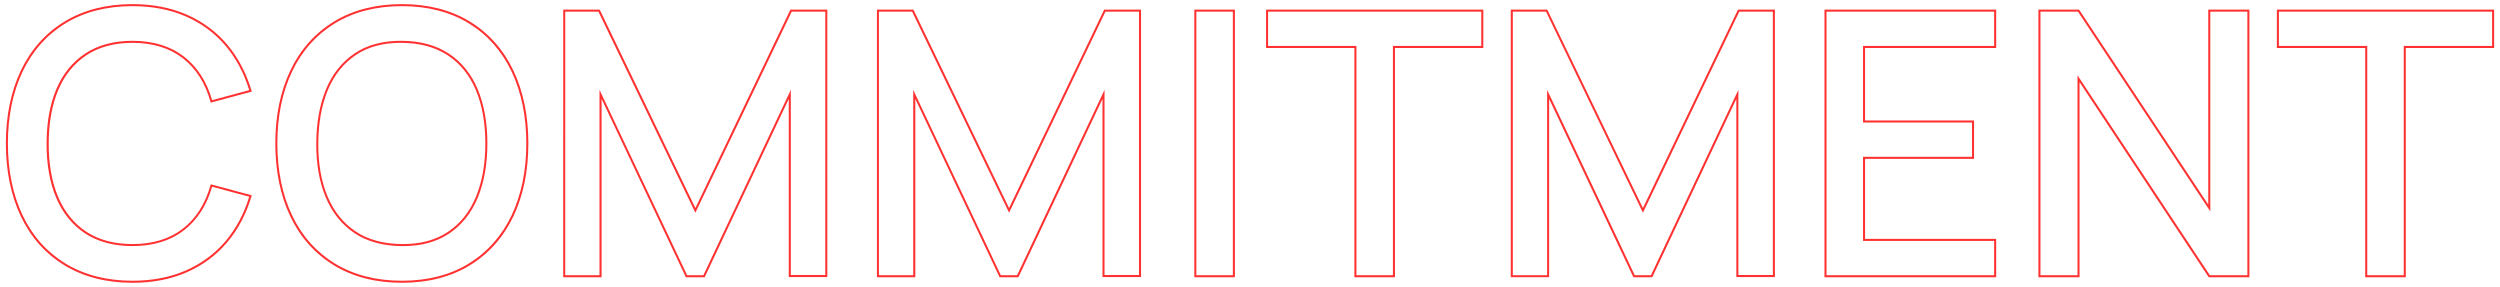 <?xml version="1.0" encoding="UTF-8"?>
<svg id="Layer_2" data-name="Layer 2" xmlns="http://www.w3.org/2000/svg" xmlns:xlink="http://www.w3.org/1999/xlink" viewBox="0 0 1220 140">
  <defs>
    <style>
      .cls-1 {
        clip-path: url(#clippath);
      }

      .cls-2 {
        fill: none;
      }

      .cls-3 {
        fill: #ff3131;
      }
    </style>
    <clipPath id="clippath">
      <rect id="COVER" class="cls-2" width="1220" height="140"/>
    </clipPath>
  </defs>
  <g id="Layer_1-2" data-name="Layer 1">
    <g id="DESIGN_OUTLINE_" data-name="DESIGN (OUTLINE)">
      <g id="COMMITMENT">
        <g class="cls-1">
          <path id="COMMITMENT-2" data-name="COMMITMENT" class="cls-3" d="m196.14,138c-12.75,0-23.92-2.87-33.2-8.53-9.28-5.66-16.45-13.71-21.3-23.93-4.84-10.19-7.29-22.15-7.29-35.54s2.45-25.35,7.29-35.54c4.85-10.21,12.01-18.26,21.3-23.93,9.28-5.66,20.45-8.53,33.2-8.53s23.91,2.87,33.16,8.53c9.25,5.66,16.4,13.71,21.25,23.93,4.84,10.19,7.29,22.15,7.29,35.54s-2.45,25.35-7.29,35.54c-4.85,10.21-12,18.26-21.25,23.93-9.25,5.66-20.4,8.53-33.16,8.53Zm0-135c-12.57,0-23.56,2.82-32.68,8.39-9.11,5.56-16.15,13.47-20.91,23.5-4.78,10.05-7.2,21.87-7.2,35.11s2.42,25.06,7.2,35.11c4.76,10.03,11.8,17.94,20.91,23.5,9.12,5.57,20.11,8.39,32.68,8.39s23.55-2.82,32.63-8.39c9.08-5.56,16.1-13.47,20.87-23.5,4.78-10.06,7.2-21.87,7.2-35.11s-2.42-25.05-7.2-35.11c-4.77-10.03-11.79-17.94-20.87-23.5-9.09-5.56-20.07-8.39-32.63-8.39ZM64.65,138c-12.75,0-23.92-2.87-33.2-8.53-9.28-5.66-16.45-13.71-21.3-23.93-4.84-10.19-7.29-22.15-7.29-35.54s2.45-25.35,7.29-35.54c4.85-10.21,12.01-18.26,21.3-23.93,9.28-5.66,20.45-8.53,33.2-8.53,9.8,0,18.71,1.73,26.48,5.13,7.77,3.4,14.4,8.31,19.71,14.58,5.3,6.27,9.3,13.84,11.89,22.5l.15.49-20.05,5.39-.13-.48c-2.54-9.09-7.08-16.22-13.5-21.2-6.42-4.98-14.68-7.5-24.53-7.5-8.86,0-16.43,2.03-22.49,6.04-6.07,4.01-10.7,9.73-13.76,17.01-3.08,7.31-4.64,16.08-4.64,26.04-.06,9.91,1.47,18.65,4.55,26,3.07,7.31,7.7,13.05,13.76,17.06,6.07,4.01,13.66,6.04,22.58,6.04,9.86,0,18.11-2.52,24.53-7.5,6.42-4.98,10.97-12.11,13.5-21.2l.13-.48,20.05,5.39-.15.49c-2.59,8.67-6.59,16.24-11.89,22.5-5.3,6.27-11.94,11.18-19.71,14.58-7.77,3.4-16.68,5.13-26.48,5.13Zm0-135c-12.57,0-23.56,2.82-32.68,8.39-9.11,5.56-16.15,13.47-20.91,23.5-4.78,10.05-7.2,21.87-7.2,35.11s2.42,25.06,7.2,35.11c4.76,10.03,11.8,17.94,20.91,23.5,9.12,5.57,20.11,8.39,32.68,8.39,9.66,0,18.44-1.7,26.08-5.04,7.63-3.34,14.14-8.16,19.35-14.31,5.11-6.04,8.99-13.32,11.54-21.65l-18.11-4.87c-2.62,9.08-7.24,16.22-13.72,21.25-6.6,5.12-15.06,7.71-25.15,7.71-9.12,0-16.9-2.09-23.14-6.2-6.24-4.12-10.99-10-14.14-17.5-3.13-7.47-4.69-16.35-4.63-26.39,0-10.1,1.59-18.99,4.72-26.43,3.14-7.47,7.9-13.34,14.14-17.46,6.23-4.12,13.99-6.2,23.05-6.2,10.09,0,18.55,2.59,25.15,7.71,6.48,5.03,11.1,12.18,13.72,21.25l18.11-4.87c-2.55-8.33-6.43-15.61-11.54-21.65-5.21-6.15-11.72-10.97-19.35-14.31-7.64-3.35-16.42-5.04-26.08-5.04Zm1109.38,132.3h-19.81V23.43h-43.11V4.7h106.03v18.73h-43.11v111.87Zm-18.81-1h17.81V22.43h43.11V5.7h-104.03v16.73h43.11v111.87Zm-57.51,1h-19.85l-.15-.22-62.89-95v95.23h-20.08V4.7h19.85l.15.22,62.89,94.92V4.7h20.08v130.6Zm-19.31-1h18.31V5.7h-18.08v97.46L1014.05,5.7h-18.31v128.6h18.08V36.75l64.58,97.55Zm-104.26,1h-83.8V4.7h83.8v18.73h-63.99v35.36h53.19v18.73h-53.19v39.05h63.99v18.73Zm-82.8-1h81.8v-16.73h-63.99v-41.05h53.19v-16.73h-53.19V22.43h63.99V5.7h-81.8v128.6Zm-85.05,1h-9.18l-.14-.29-40.99-86.73v87.01h-18.73V4.7h17.82l.14.28,46.53,96.53,46.4-96.82h18.01v130.51h-18.82V48.29l-41.03,87.01Zm-8.55-1h7.92l42.67-90.47v90.38h16.82V5.7h-16.38l-47.02,98.12-.45-.94-46.84-97.19h-16.2v128.6h16.73V43.83l42.76,90.47Zm-116.99,1h-19.81V23.43h-43.11V4.7h106.03v18.73h-43.11v111.87Zm-18.81-1h17.81V22.43h43.11V5.7h-104.03v16.73h43.11v111.87Zm-59.31,1h-19.81V4.7h19.81v130.6Zm-18.81-1h17.81V5.7h-17.81v128.6Zm-86.85,1h-9.18l-41.12-87.01v87.01h-18.73V4.7h17.82l46.66,96.82,46.4-96.82h18.01v130.51h-18.82V48.29l-41.03,87.01Zm-8.55-1h7.92l42.67-90.47v90.38h16.82V5.7h-16.38l-47.02,98.12L445.12,5.7h-16.2v128.6h16.73V43.83l42.76,90.47Zm-144.54,1h-9.18l-41.12-87.01v87.01h-18.73V4.7h17.82l.14.28,46.53,96.53L385.72,4.7h18.01v130.51h-18.82V48.29l-41.03,87.01Zm-8.55-1h7.92l42.67-90.47v90.38h16.82V5.7h-16.38l-47.02,98.12L292.03,5.7h-16.2v128.6h16.73V43.83l42.76,90.47Zm-138.44-14.2c-.25,0-.5,0-.76,0h0c-9.12-.06-16.88-2.18-23.08-6.29-6.21-4.12-10.95-10-14.09-17.5-3.13-7.47-4.69-16.31-4.63-26.3.06-10.1,1.66-19,4.76-26.47,3.11-7.5,7.84-13.4,14.04-17.55,6.21-4.15,13.96-6.18,23.01-6.07,9.05.06,16.79,2.18,22.99,6.29,6.2,4.12,10.93,9.99,14.04,17.46,3.1,7.44,4.67,16.3,4.67,26.34s-1.57,18.93-4.67,26.43c-3.12,7.53-7.86,13.45-14.09,17.59-6.06,4.03-13.53,6.07-22.21,6.07Zm-1.49-99.19c-8.54,0-15.84,1.99-21.71,5.91-6.04,4.03-10.64,9.79-13.68,17.1-3.05,7.35-4.63,16.12-4.69,26.09-.06,9.85,1.47,18.56,4.55,25.9,3.07,7.31,7.68,13.05,13.72,17.06,6.04,4.01,13.62,6.07,22.54,6.13h0c8.81.1,16.33-1.87,22.4-5.9,6.07-4.03,10.68-9.8,13.72-17.15,3.05-7.38,4.6-16.14,4.6-26.04s-1.55-18.64-4.6-25.95c-3.04-7.28-7.64-13.01-13.67-17.01-6.04-4.01-13.59-6.07-22.45-6.13-.25,0-.49,0-.74,0Z"/>
        </g>
      </g>
    </g>
  </g>
</svg>